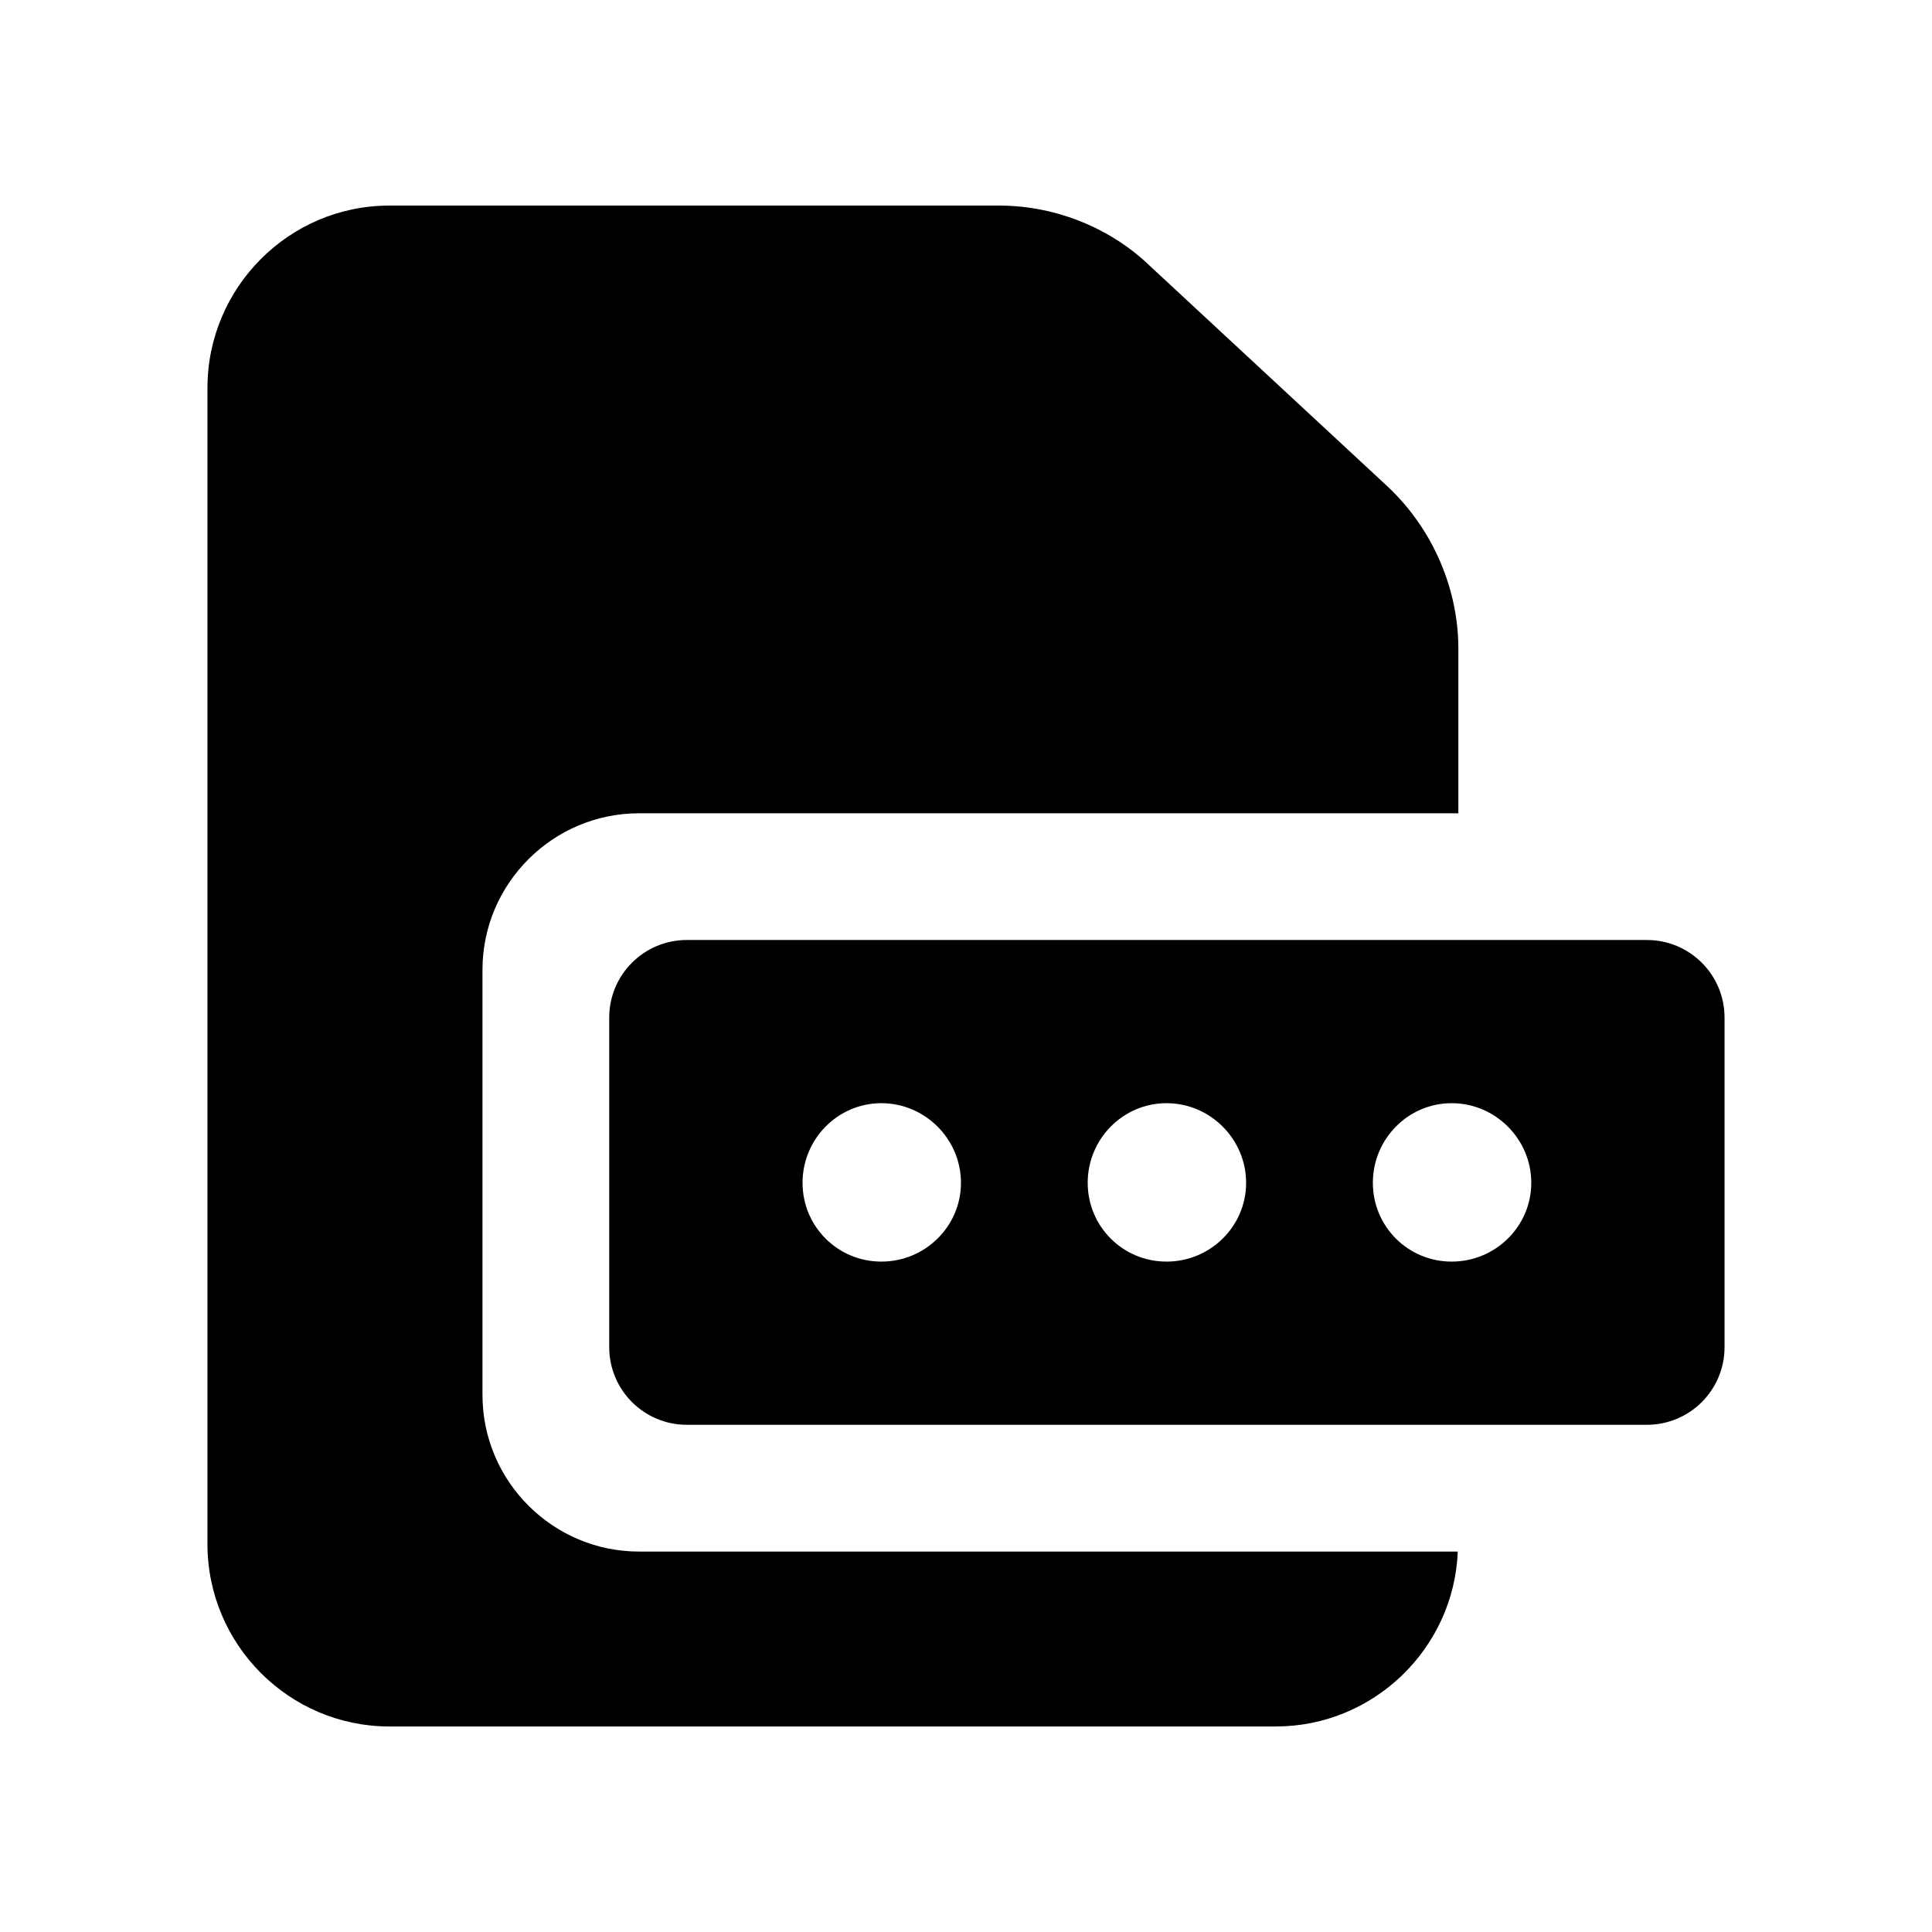 <?xml version="1.0" encoding="UTF-8"?>
<!-- Uploaded to: ICON Repo, www.iconrepo.com, Generator: ICON Repo Mixer Tools -->
<svg fill="#000000" width="800px" height="800px" version="1.1" viewBox="144 144 512 512" xmlns="http://www.w3.org/2000/svg">
 <g>
  <path d="m271.86 513.69v-112.68c0-22.84 18.641-41.48 41.48-41.48h217.14v-43.664c0-15.242-6.348-31.309-18.809-42.992l-62.977-58.441c-9.84-9.504-24.25-15.953-39.969-15.953h-161.55c-26.531 0-48.199 21.664-48.199 48.363v306.32c0 26.703 21.668 48.367 48.199 48.367h234.95c25.863 0 47.191-20.656 48.199-46.352h-216.98c-22.84 0-41.48-18.641-41.48-41.48z"/>
  <path d="m580.46 393.11h-254.45c-11.355 0-20.559 9.207-20.559 20.559v87.352c0 11.355 9.207 20.562 20.559 20.562h254.45c11.355 0 20.562-9.207 20.562-20.562v-87.348c0-11.355-9.207-20.562-20.562-20.562zm-202.89 85.227c-11.582 0-20.887-9.309-20.887-20.887 0-11.582 9.309-21.094 20.887-21.094 11.582 0 21.094 9.516 21.094 21.094 0 11.582-9.512 20.887-21.094 20.887zm75.57 0c-11.582 0-20.887-9.309-20.887-20.887 0-11.582 9.309-21.094 20.887-21.094 11.582 0 21.094 9.516 21.094 21.094 0 11.582-9.512 20.887-21.094 20.887zm75.57 0c-11.582 0-20.887-9.309-20.887-20.887 0-11.582 9.309-21.094 20.887-21.094 11.582 0 21.094 9.516 21.094 21.094 0 11.582-9.516 20.887-21.094 20.887z"/>
 </g>
</svg>